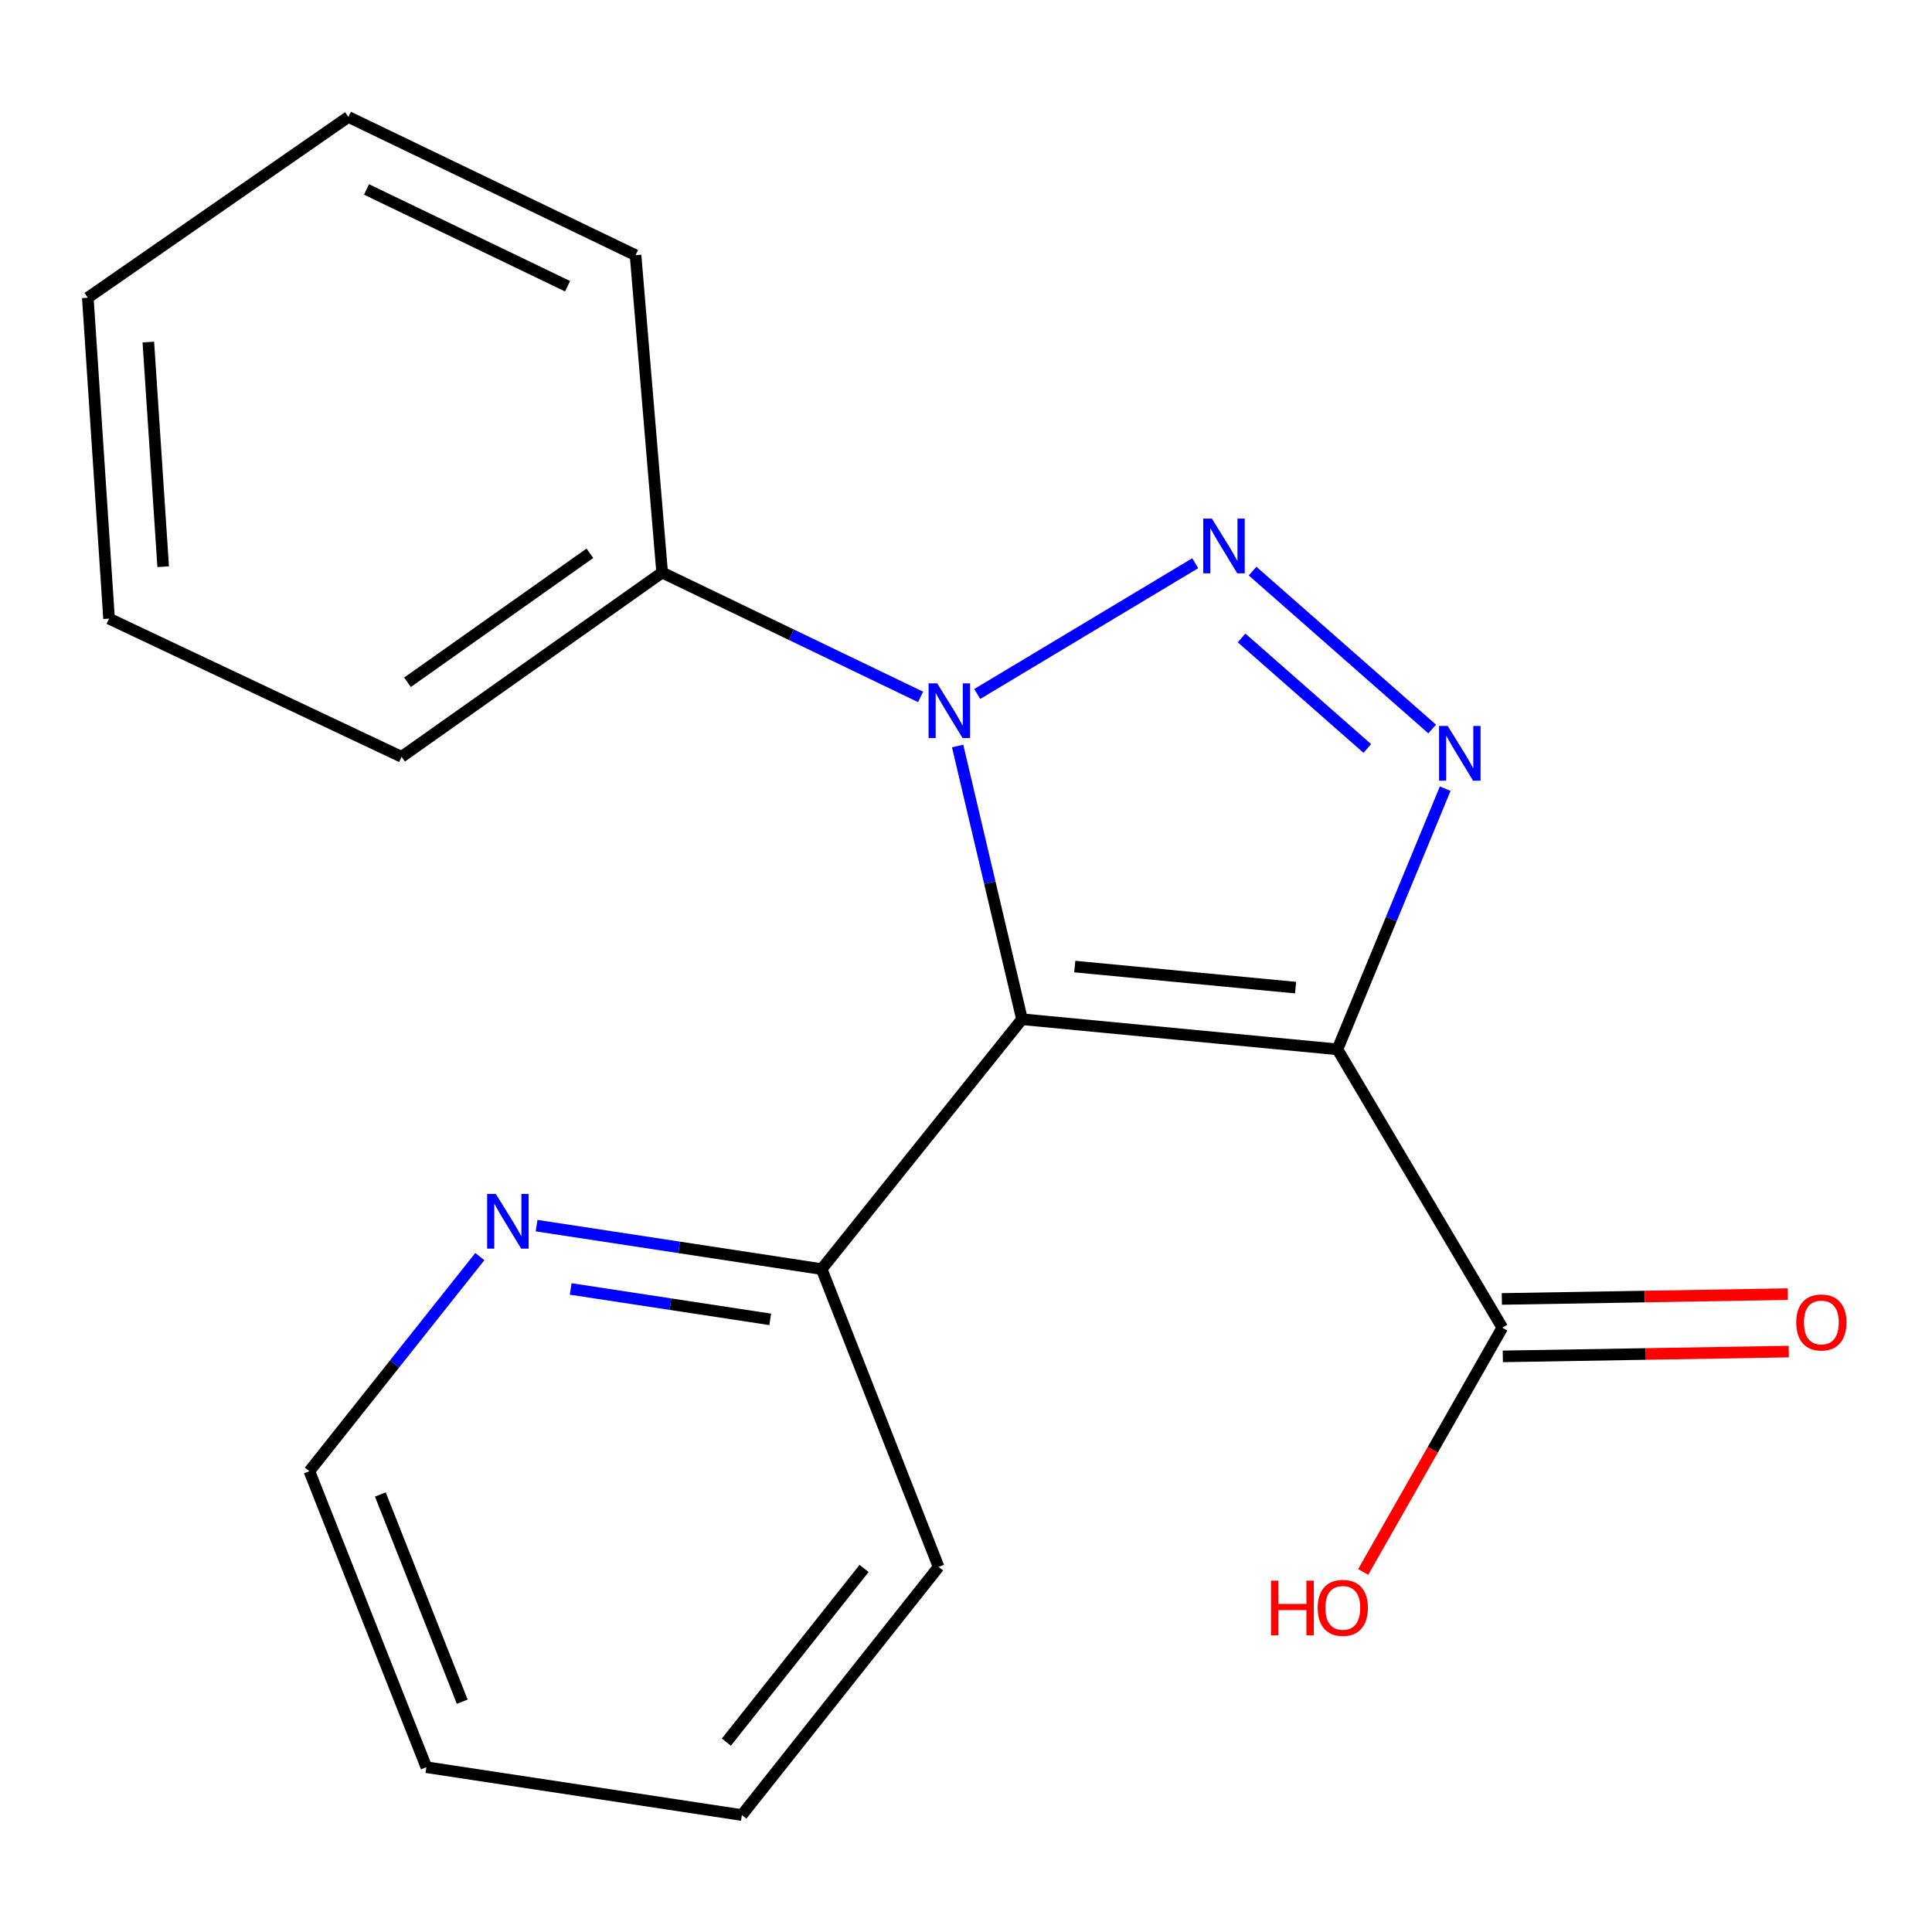 <?xml version='1.0' encoding='iso-8859-1'?>
<svg version='1.1' baseProfile='full'
              xmlns='http://www.w3.org/2000/svg'
                      xmlns:rdkit='http://www.rdkit.org/xml'
                      xmlns:xlink='http://www.w3.org/1999/xlink'
                  xml:space='preserve'
width='1000px' height='1000px' viewBox='0 0 1000 1000'>
<!-- END OF HEADER -->
<rect style='opacity:1.0;fill:#FFFFFF;stroke:none' width='1000' height='1000' x='0' y='0'> </rect>
<path class='bond-0' d='M 528.981,527.555 L 692.26,543.132' style='fill:none;fill-rule:evenodd;stroke:#000000;stroke-width:6px;stroke-linecap:butt;stroke-linejoin:miter;stroke-opacity:1' />
<path class='bond-0' d='M 556.297,500.291 L 670.592,511.195' style='fill:none;fill-rule:evenodd;stroke:#000000;stroke-width:6px;stroke-linecap:butt;stroke-linejoin:miter;stroke-opacity:1' />
<path class='bond-2' d='M 528.981,527.555 L 512.325,456.846' style='fill:none;fill-rule:evenodd;stroke:#000000;stroke-width:6px;stroke-linecap:butt;stroke-linejoin:miter;stroke-opacity:1' />
<path class='bond-2' d='M 512.325,456.846 L 495.668,386.138' style='fill:none;fill-rule:evenodd;stroke:#0000FF;stroke-width:6px;stroke-linecap:butt;stroke-linejoin:miter;stroke-opacity:1' />
<path class='bond-5' d='M 528.981,527.555 L 425.288,656.886' style='fill:none;fill-rule:evenodd;stroke:#000000;stroke-width:6px;stroke-linecap:butt;stroke-linejoin:miter;stroke-opacity:1' />
<path class='bond-3' d='M 692.26,543.132 L 720.145,475.676' style='fill:none;fill-rule:evenodd;stroke:#000000;stroke-width:6px;stroke-linecap:butt;stroke-linejoin:miter;stroke-opacity:1' />
<path class='bond-3' d='M 720.145,475.676 L 748.029,408.219' style='fill:none;fill-rule:evenodd;stroke:#0000FF;stroke-width:6px;stroke-linecap:butt;stroke-linejoin:miter;stroke-opacity:1' />
<path class='bond-4' d='M 692.26,543.132 L 777.6,687.199' style='fill:none;fill-rule:evenodd;stroke:#000000;stroke-width:6px;stroke-linecap:butt;stroke-linejoin:miter;stroke-opacity:1' />
<path class='bond-1' d='M 618.649,291.516 L 505.817,359.207' style='fill:none;fill-rule:evenodd;stroke:#0000FF;stroke-width:6px;stroke-linecap:butt;stroke-linejoin:miter;stroke-opacity:1' />
<path class='bond-19' d='M 648.337,295.603 L 741.285,377.331' style='fill:none;fill-rule:evenodd;stroke:#0000FF;stroke-width:6px;stroke-linecap:butt;stroke-linejoin:miter;stroke-opacity:1' />
<path class='bond-19' d='M 642.644,330.193 L 707.708,387.402' style='fill:none;fill-rule:evenodd;stroke:#0000FF;stroke-width:6px;stroke-linecap:butt;stroke-linejoin:miter;stroke-opacity:1' />
<path class='bond-6' d='M 476.502,360.724 L 409.613,328.536' style='fill:none;fill-rule:evenodd;stroke:#0000FF;stroke-width:6px;stroke-linecap:butt;stroke-linejoin:miter;stroke-opacity:1' />
<path class='bond-6' d='M 409.613,328.536 L 342.723,296.347' style='fill:none;fill-rule:evenodd;stroke:#000000;stroke-width:6px;stroke-linecap:butt;stroke-linejoin:miter;stroke-opacity:1' />
<path class='bond-8' d='M 777.85,702.065 L 851.85,700.821' style='fill:none;fill-rule:evenodd;stroke:#000000;stroke-width:6px;stroke-linecap:butt;stroke-linejoin:miter;stroke-opacity:1' />
<path class='bond-8' d='M 851.85,700.821 L 925.85,699.577' style='fill:none;fill-rule:evenodd;stroke:#FF0000;stroke-width:6px;stroke-linecap:butt;stroke-linejoin:miter;stroke-opacity:1' />
<path class='bond-8' d='M 777.35,672.334 L 851.35,671.09' style='fill:none;fill-rule:evenodd;stroke:#000000;stroke-width:6px;stroke-linecap:butt;stroke-linejoin:miter;stroke-opacity:1' />
<path class='bond-8' d='M 851.35,671.09 L 925.351,669.846' style='fill:none;fill-rule:evenodd;stroke:#FF0000;stroke-width:6px;stroke-linecap:butt;stroke-linejoin:miter;stroke-opacity:1' />
<path class='bond-9' d='M 777.6,687.199 L 741.584,750.425' style='fill:none;fill-rule:evenodd;stroke:#000000;stroke-width:6px;stroke-linecap:butt;stroke-linejoin:miter;stroke-opacity:1' />
<path class='bond-9' d='M 741.584,750.425 L 705.568,813.651' style='fill:none;fill-rule:evenodd;stroke:#FF0000;stroke-width:6px;stroke-linecap:butt;stroke-linejoin:miter;stroke-opacity:1' />
<path class='bond-7' d='M 425.288,656.886 L 351.51,645.636' style='fill:none;fill-rule:evenodd;stroke:#000000;stroke-width:6px;stroke-linecap:butt;stroke-linejoin:miter;stroke-opacity:1' />
<path class='bond-7' d='M 351.51,645.636 L 277.732,634.387' style='fill:none;fill-rule:evenodd;stroke:#0000FF;stroke-width:6px;stroke-linecap:butt;stroke-linejoin:miter;stroke-opacity:1' />
<path class='bond-7' d='M 398.672,682.907 L 347.028,675.032' style='fill:none;fill-rule:evenodd;stroke:#000000;stroke-width:6px;stroke-linecap:butt;stroke-linejoin:miter;stroke-opacity:1' />
<path class='bond-7' d='M 347.028,675.032 L 295.383,667.157' style='fill:none;fill-rule:evenodd;stroke:#0000FF;stroke-width:6px;stroke-linecap:butt;stroke-linejoin:miter;stroke-opacity:1' />
<path class='bond-11' d='M 425.288,656.886 L 485.816,811.03' style='fill:none;fill-rule:evenodd;stroke:#000000;stroke-width:6px;stroke-linecap:butt;stroke-linejoin:miter;stroke-opacity:1' />
<path class='bond-12' d='M 342.723,296.347 L 207.858,391.731' style='fill:none;fill-rule:evenodd;stroke:#000000;stroke-width:6px;stroke-linecap:butt;stroke-linejoin:miter;stroke-opacity:1' />
<path class='bond-12' d='M 305.324,286.378 L 210.918,353.146' style='fill:none;fill-rule:evenodd;stroke:#000000;stroke-width:6px;stroke-linecap:butt;stroke-linejoin:miter;stroke-opacity:1' />
<path class='bond-13' d='M 342.723,296.347 L 328.963,132.094' style='fill:none;fill-rule:evenodd;stroke:#000000;stroke-width:6px;stroke-linecap:butt;stroke-linejoin:miter;stroke-opacity:1' />
<path class='bond-10' d='M 248.357,650.413 L 204.245,705.95' style='fill:none;fill-rule:evenodd;stroke:#0000FF;stroke-width:6px;stroke-linecap:butt;stroke-linejoin:miter;stroke-opacity:1' />
<path class='bond-10' d='M 204.245,705.95 L 160.133,761.488' style='fill:none;fill-rule:evenodd;stroke:#000000;stroke-width:6px;stroke-linecap:butt;stroke-linejoin:miter;stroke-opacity:1' />
<path class='bond-20' d='M 160.133,761.488 L 220.694,914.706' style='fill:none;fill-rule:evenodd;stroke:#000000;stroke-width:6px;stroke-linecap:butt;stroke-linejoin:miter;stroke-opacity:1' />
<path class='bond-20' d='M 196.871,773.54 L 239.263,880.793' style='fill:none;fill-rule:evenodd;stroke:#000000;stroke-width:6px;stroke-linecap:butt;stroke-linejoin:miter;stroke-opacity:1' />
<path class='bond-16' d='M 485.816,811.03 L 383.989,939.469' style='fill:none;fill-rule:evenodd;stroke:#000000;stroke-width:6px;stroke-linecap:butt;stroke-linejoin:miter;stroke-opacity:1' />
<path class='bond-16' d='M 447.241,811.823 L 375.962,901.73' style='fill:none;fill-rule:evenodd;stroke:#000000;stroke-width:6px;stroke-linecap:butt;stroke-linejoin:miter;stroke-opacity:1' />
<path class='bond-15' d='M 207.858,391.731 L 56.44,320.201' style='fill:none;fill-rule:evenodd;stroke:#000000;stroke-width:6px;stroke-linecap:butt;stroke-linejoin:miter;stroke-opacity:1' />
<path class='bond-17' d='M 328.963,132.094 L 180.32,60.531' style='fill:none;fill-rule:evenodd;stroke:#000000;stroke-width:6px;stroke-linecap:butt;stroke-linejoin:miter;stroke-opacity:1' />
<path class='bond-17' d='M 293.768,148.151 L 189.718,98.057' style='fill:none;fill-rule:evenodd;stroke:#000000;stroke-width:6px;stroke-linecap:butt;stroke-linejoin:miter;stroke-opacity:1' />
<path class='bond-14' d='M 220.694,914.706 L 383.989,939.469' style='fill:none;fill-rule:evenodd;stroke:#000000;stroke-width:6px;stroke-linecap:butt;stroke-linejoin:miter;stroke-opacity:1' />
<path class='bond-21' d='M 56.44,320.201 L 45.455,154.098' style='fill:none;fill-rule:evenodd;stroke:#000000;stroke-width:6px;stroke-linecap:butt;stroke-linejoin:miter;stroke-opacity:1' />
<path class='bond-21' d='M 84.463,293.324 L 76.773,177.051' style='fill:none;fill-rule:evenodd;stroke:#000000;stroke-width:6px;stroke-linecap:butt;stroke-linejoin:miter;stroke-opacity:1' />
<path class='bond-18' d='M 180.32,60.531 L 45.455,154.098' style='fill:none;fill-rule:evenodd;stroke:#000000;stroke-width:6px;stroke-linecap:butt;stroke-linejoin:miter;stroke-opacity:1' />
<path  class='atom-2' d='M 627.273 268.426
L 636.553 283.426
Q 637.473 284.906, 638.953 287.586
Q 640.433 290.266, 640.513 290.426
L 640.513 268.426
L 644.273 268.426
L 644.273 296.746
L 640.393 296.746
L 630.433 280.346
Q 629.273 278.426, 628.033 276.226
Q 626.833 274.026, 626.473 273.346
L 626.473 296.746
L 622.793 296.746
L 622.793 268.426
L 627.273 268.426
' fill='#0000FF'/>
<path  class='atom-3' d='M 485.106 353.717
L 494.386 368.717
Q 495.306 370.197, 496.786 372.877
Q 498.266 375.557, 498.346 375.717
L 498.346 353.717
L 502.106 353.717
L 502.106 382.037
L 498.226 382.037
L 488.266 365.637
Q 487.106 363.717, 485.866 361.517
Q 484.666 359.317, 484.306 358.637
L 484.306 382.037
L 480.626 382.037
L 480.626 353.717
L 485.106 353.717
' fill='#0000FF'/>
<path  class='atom-4' d='M 749.336 375.754
L 758.616 390.754
Q 759.536 392.234, 761.016 394.914
Q 762.496 397.594, 762.576 397.754
L 762.576 375.754
L 766.336 375.754
L 766.336 404.074
L 762.456 404.074
L 752.496 387.674
Q 751.336 385.754, 750.096 383.554
Q 748.896 381.354, 748.536 380.674
L 748.536 404.074
L 744.856 404.074
L 744.856 375.754
L 749.336 375.754
' fill='#0000FF'/>
<path  class='atom-8' d='M 256.625 617.963
L 265.905 632.963
Q 266.825 634.443, 268.305 637.123
Q 269.785 639.803, 269.865 639.963
L 269.865 617.963
L 273.625 617.963
L 273.625 646.283
L 269.745 646.283
L 259.785 629.883
Q 258.625 627.963, 257.385 625.763
Q 256.185 623.563, 255.825 622.883
L 255.825 646.283
L 252.145 646.283
L 252.145 617.963
L 256.625 617.963
' fill='#0000FF'/>
<path  class='atom-9' d='M 929.729 684.504
Q 929.729 677.704, 933.089 673.904
Q 936.449 670.104, 942.729 670.104
Q 949.009 670.104, 952.369 673.904
Q 955.729 677.704, 955.729 684.504
Q 955.729 691.384, 952.329 695.304
Q 948.929 699.184, 942.729 699.184
Q 936.489 699.184, 933.089 695.304
Q 929.729 691.424, 929.729 684.504
M 942.729 695.984
Q 947.049 695.984, 949.369 693.104
Q 951.729 690.184, 951.729 684.504
Q 951.729 678.944, 949.369 676.144
Q 947.049 673.304, 942.729 673.304
Q 938.409 673.304, 936.049 676.104
Q 933.729 678.904, 933.729 684.504
Q 933.729 690.224, 936.049 693.104
Q 938.409 695.984, 942.729 695.984
' fill='#FF0000'/>
<path  class='atom-10' d='M 657.875 818.142
L 661.715 818.142
L 661.715 830.182
L 676.195 830.182
L 676.195 818.142
L 680.035 818.142
L 680.035 846.462
L 676.195 846.462
L 676.195 833.382
L 661.715 833.382
L 661.715 846.462
L 657.875 846.462
L 657.875 818.142
' fill='#FF0000'/>
<path  class='atom-10' d='M 682.035 832.222
Q 682.035 825.422, 685.395 821.622
Q 688.755 817.822, 695.035 817.822
Q 701.315 817.822, 704.675 821.622
Q 708.035 825.422, 708.035 832.222
Q 708.035 839.102, 704.635 843.022
Q 701.235 846.902, 695.035 846.902
Q 688.795 846.902, 685.395 843.022
Q 682.035 839.142, 682.035 832.222
M 695.035 843.702
Q 699.355 843.702, 701.675 840.822
Q 704.035 837.902, 704.035 832.222
Q 704.035 826.662, 701.675 823.862
Q 699.355 821.022, 695.035 821.022
Q 690.715 821.022, 688.355 823.822
Q 686.035 826.622, 686.035 832.222
Q 686.035 837.942, 688.355 840.822
Q 690.715 843.702, 695.035 843.702
' fill='#FF0000'/>
</svg>
